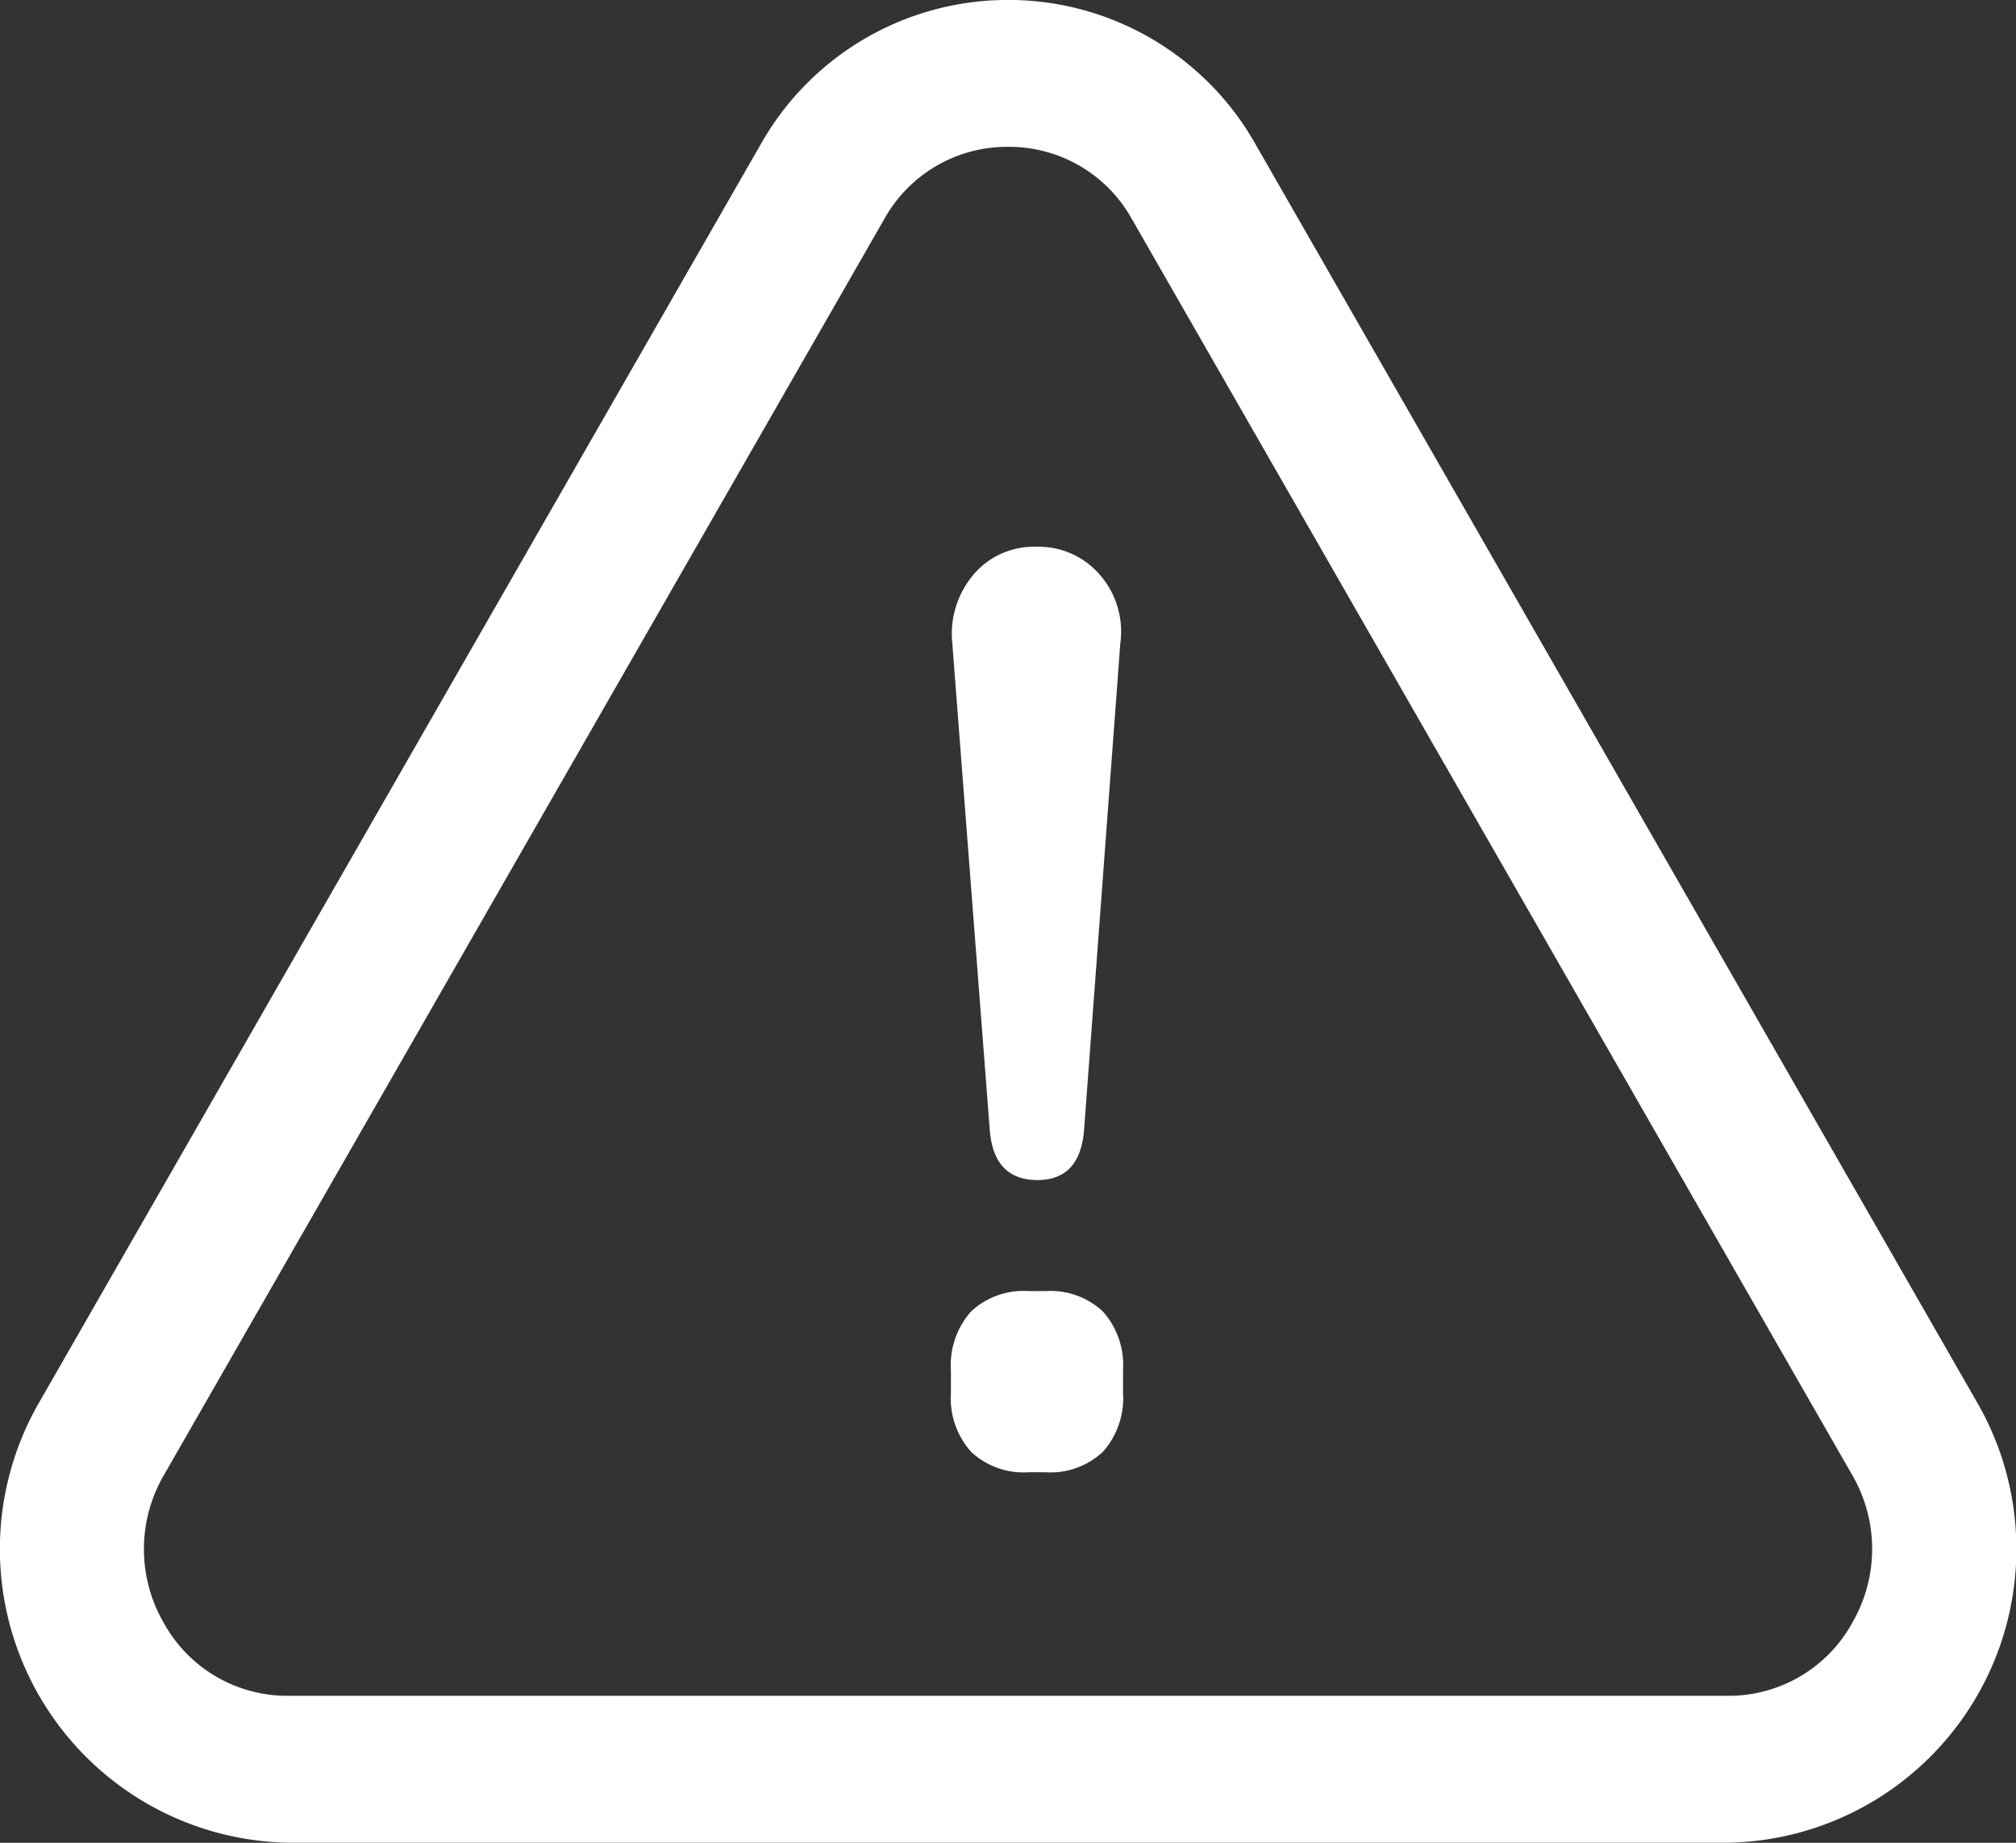 <svg xmlns="http://www.w3.org/2000/svg" xmlns:xlink="http://www.w3.org/1999/xlink" width="35" height="32" viewBox="0 0 35 32">
  <rect x="0" y="0" width="35" height="32" fill="#333333" stroke="none"/>
  <defs>
    <clipPath id="clip-path">
      <rect id="Rechteck_5797" data-name="Rechteck 5797" width="35" height="32" fill="none"/>
    </clipPath>
  </defs>
  <g id="Gruppe_13550" data-name="Gruppe 13550" transform="translate(0 0)">
    <g id="Gruppe_13547" data-name="Gruppe 13547" transform="translate(0 0)" clip-path="url(#clip-path)">
      <path id="Pfad_84606" data-name="Pfad 84606" d="M14.578,23.516a1.331,1.331,0,0,1-1-.357,1.4,1.4,0,0,1-.348-1.022v-.389a1.4,1.4,0,0,1,.348-1.022,1.331,1.331,0,0,1,1-.356h.292a1.331,1.331,0,0,1,1,.356,1.4,1.4,0,0,1,.348,1.022v.389a1.4,1.4,0,0,1-.348,1.022,1.331,1.331,0,0,1-1,.357Zm.157-5.074q-.764,0-.831-.874l-.65-8.448a1.591,1.591,0,0,1,.369-1.193,1.369,1.369,0,0,1,1.089-.482,1.4,1.4,0,0,1,1.1.482,1.5,1.5,0,0,1,.359,1.193l-.629,8.448q-.067.872-.809.874" transform="translate(3.279 2.05)" fill="#fff"/>
      <path id="Pfad_84607" data-name="Pfad 84607" d="M17.5,2.551a2.437,2.437,0,0,0-2.152,1.261l-12.5,21.8a2.554,2.554,0,0,0-.012,2.558A2.446,2.446,0,0,0,5,29.449H30a2.446,2.446,0,0,0,2.165-1.282,2.554,2.554,0,0,0-.012-2.558l-12.5-21.8A2.437,2.437,0,0,0,17.5,2.551M17.5,0a4.926,4.926,0,0,1,4.306,2.521l12.5,21.8A5.1,5.1,0,0,1,30,32H5a5.1,5.1,0,0,1-4.3-7.681l12.5-21.8A4.926,4.926,0,0,1,17.5,0" transform="translate(0 -0.001)" fill="#fff"/>
    </g>
  </g>
</svg>
